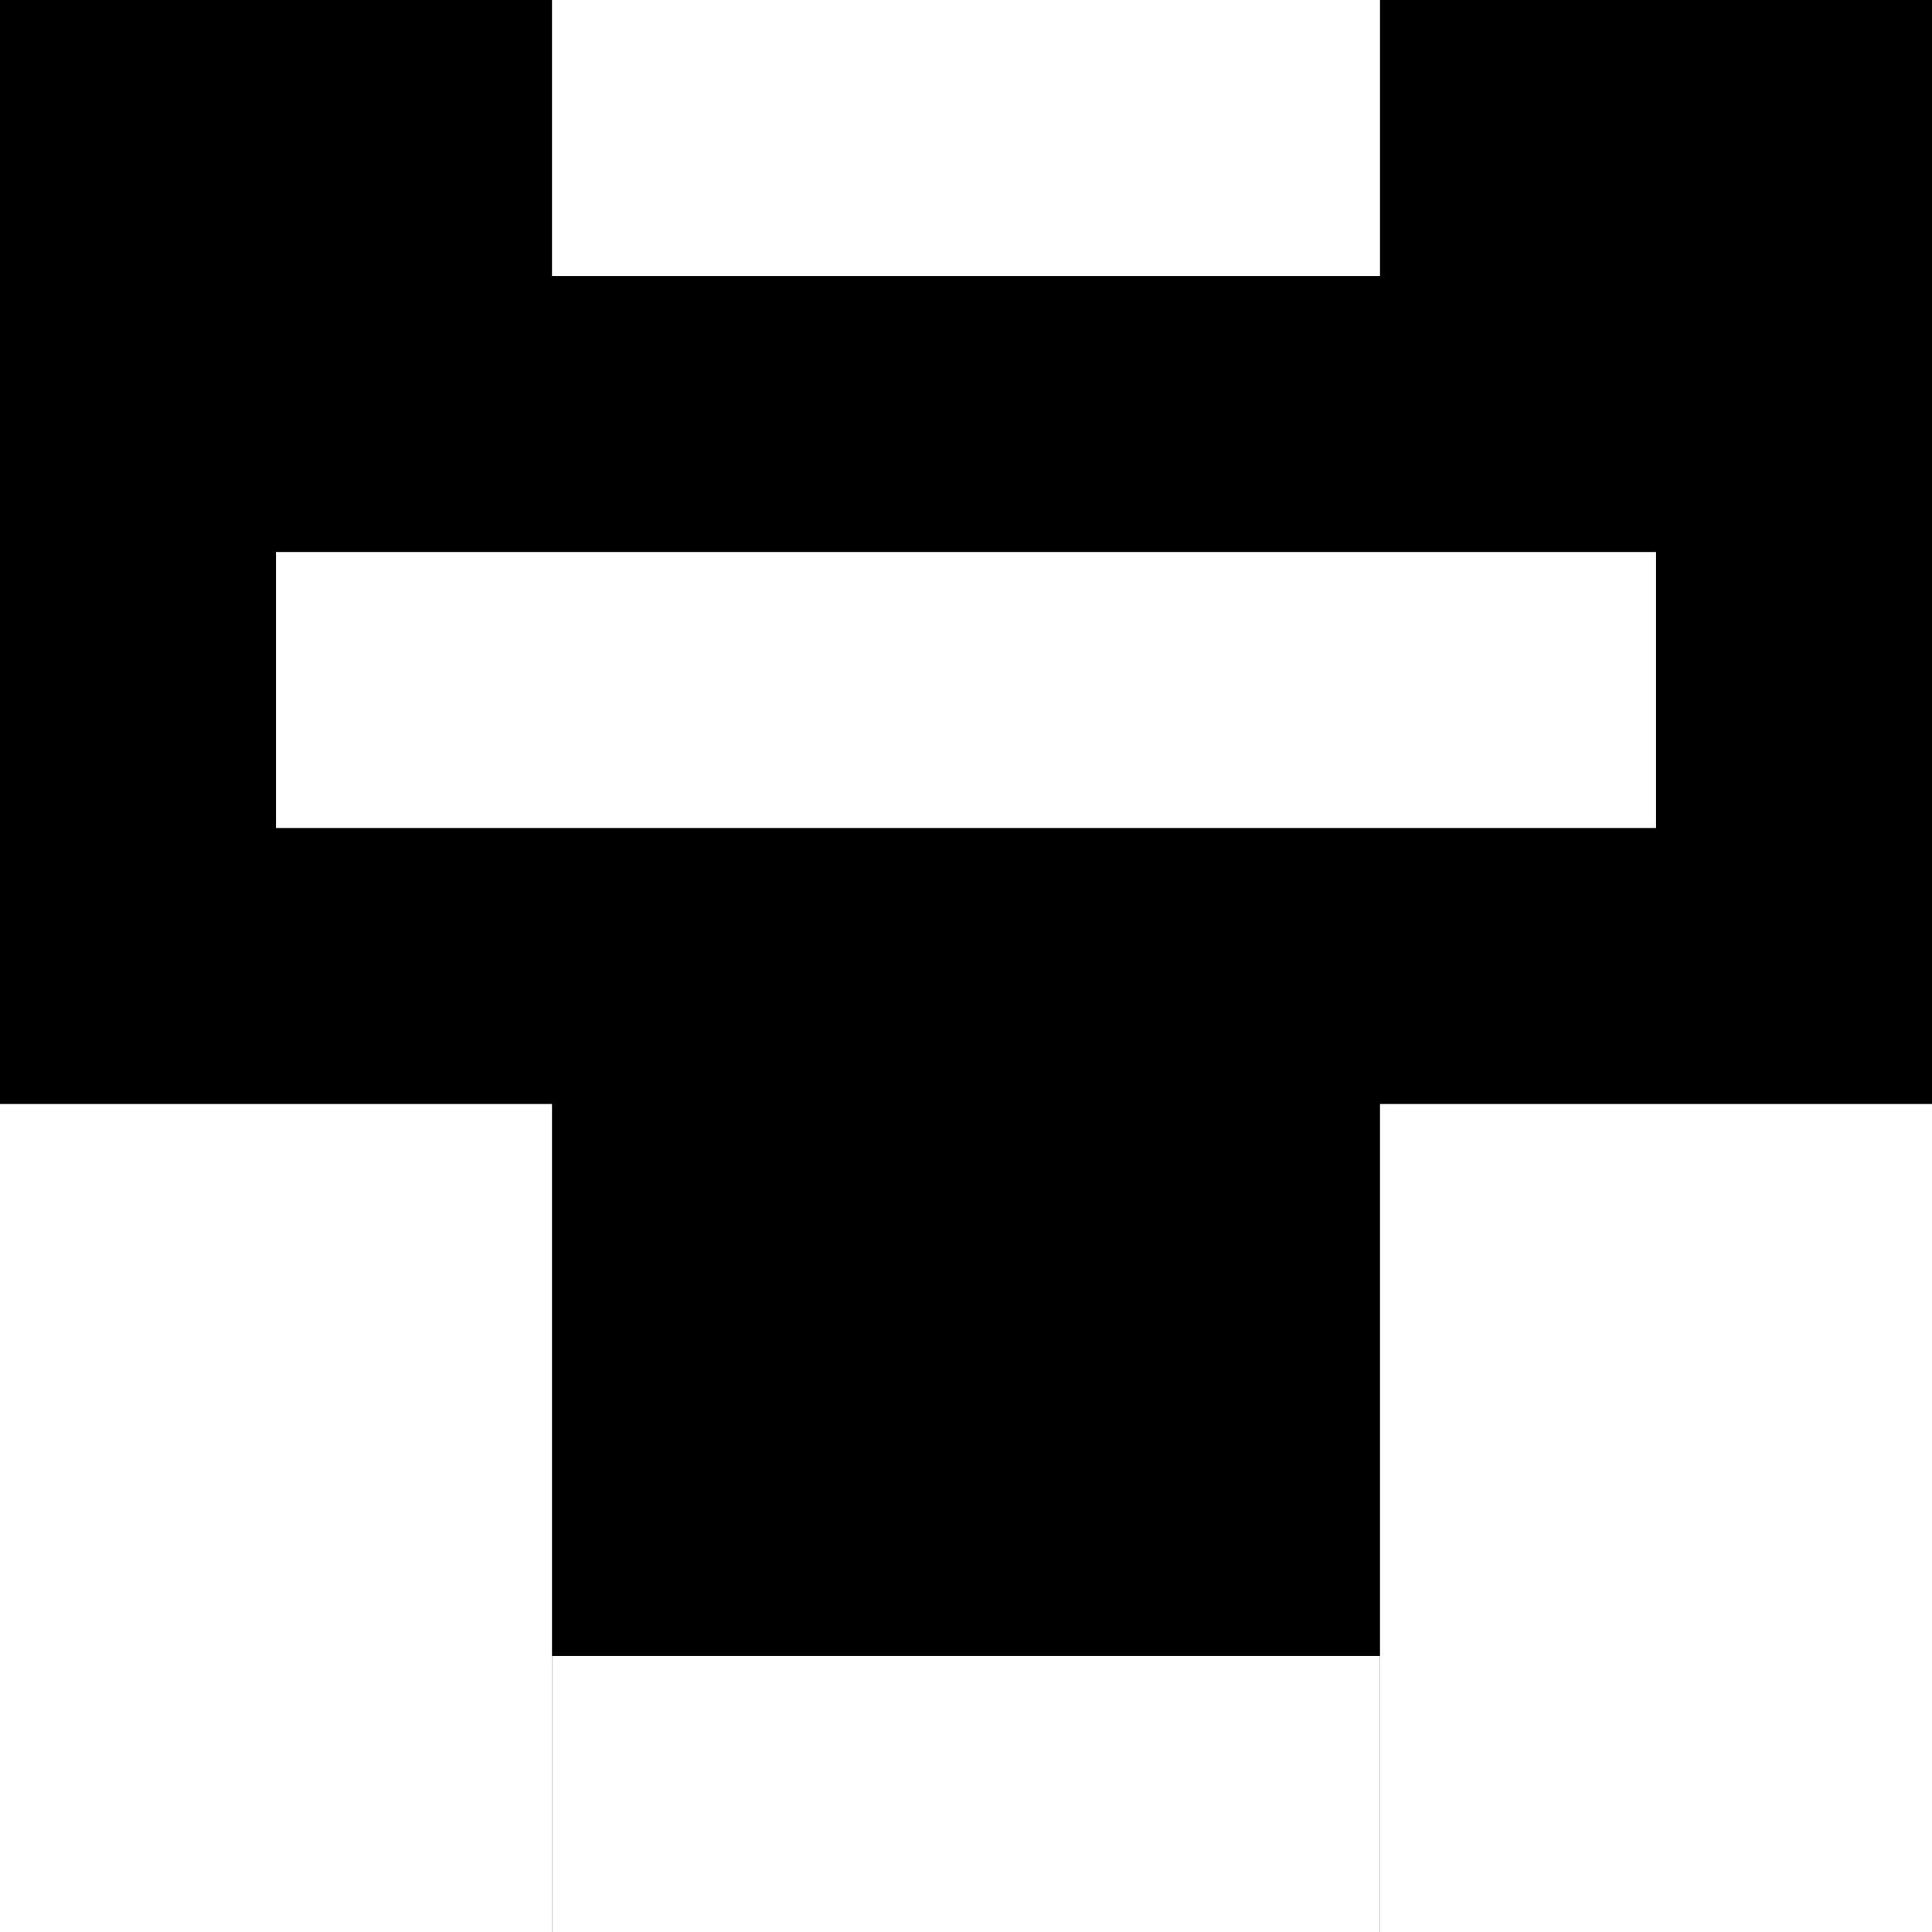 <svg xmlns="http://www.w3.org/2000/svg" viewBox="0 0 63 63">
<rect fill="black" x="0" y="0" width="63" height="63" />

<rect fill="white" x="18" y="54" width="27" height="9" />
<rect fill="white" x="45" y="36" width="18" height="27" />
<rect fill="white" x="0" y="36" width="18" height="27" />
<rect fill="white" x="9" y="18" width="45" height="9" />
<rect fill="white" x="18" width="27" height="9" />
</svg>
